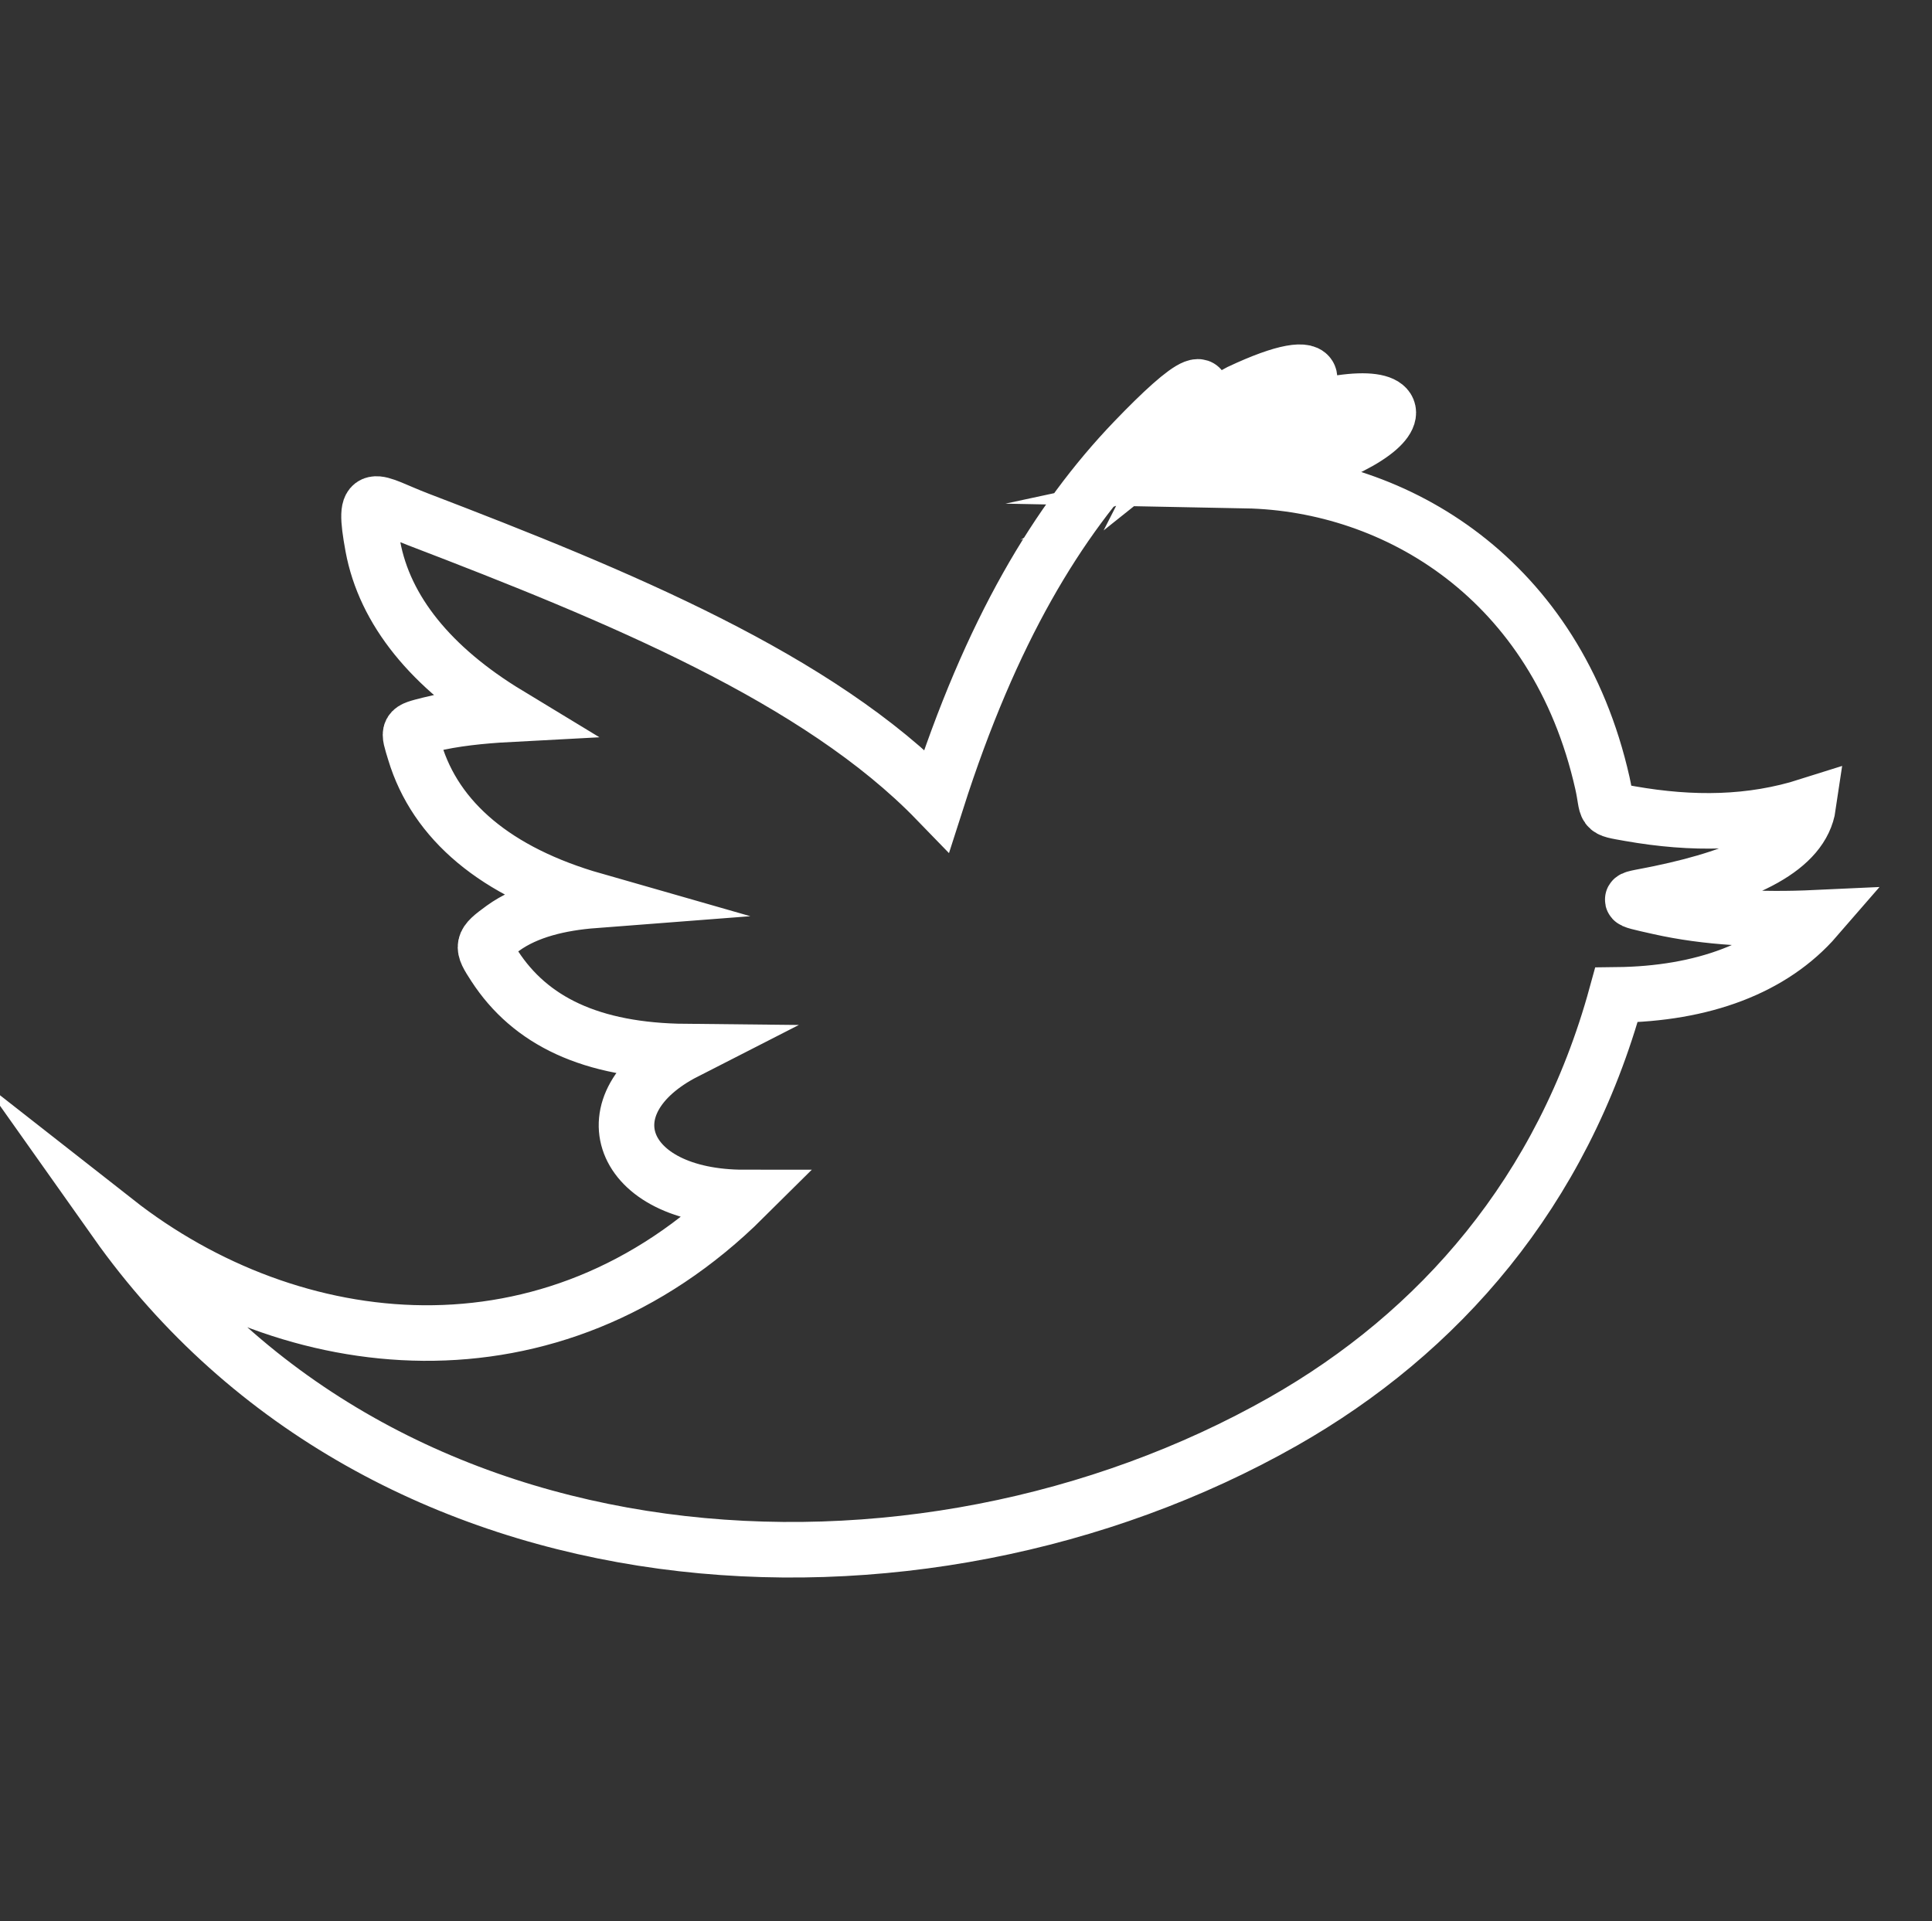 <?xml version="1.0" encoding="utf-8"?>
<!-- Generator: Adobe Illustrator 15.1.0, SVG Export Plug-In . SVG Version: 6.00 Build 0)  -->
<!DOCTYPE svg PUBLIC "-//W3C//DTD SVG 1.1//EN" "http://www.w3.org/Graphics/SVG/1.1/DTD/svg11.dtd">
<svg version="1.1" id="Layer_1" xmlns="http://www.w3.org/2000/svg" xmlns:xlink="http://www.w3.org/1999/xlink" x="0px" y="0px"
	 width="34.776px" height="34.584px" viewBox="0 0 34.776 34.584" enable-background="new 0 0 34.776 34.584" xml:space="preserve">
<rect x="0" y="0" width="34.776" height="34.584" fill="#333333" stroke="none"/>
<g display="none">
	<path display="inline" fill="none" stroke="#FFFFFF" stroke-miterlimit="10" d="M13.464,33.796V18.316H9.37v-5.577h4.094V7.977
		c0-3.739,2.417-7.176,7.992-7.176c2.254,0,3.922,0.216,3.922,0.216l-0.131,5.206c0,0-1.701-0.017-3.558-0.017
		c-2.009,0-2.333,0.928-2.333,2.467v4.066h6.051l-0.264,5.577h-5.787v15.479H13.464L13.464,33.796z"/>
</g>
<g>
	<path fill-rule="evenodd" clip-rule="evenodd" fill="none" stroke="#FFFFFF" stroke-miterlimit="10" d="M29.096,17.91
		c-0.973,3.548-3.191,6.085-6,7.68C16.5,29.333,6.899,28.791,2.085,21.987c3.16,2.478,7.839,3.025,11.315-0.43
		c-2.278,0-2.866-1.704-1.06-2.626c-1.711-0.017-2.797-0.558-3.435-1.538c-0.241-0.37-0.243-0.399,0.15-0.685
		c0.434-0.313,1.025-0.453,1.637-0.5c-1.768-0.506-2.851-1.432-3.225-2.671c-0.124-0.41-0.143-0.389,0.272-0.495
		c0.41-0.104,0.934-0.158,1.405-0.183c-1.39-0.843-2.219-1.874-2.432-3.019C6.515,8.766,6.721,9.041,7.527,9.35
		c3.606,1.381,7.205,2.863,9.333,5.06c0.979-3.058,2.177-5.038,3.554-6.474c1.027-1.07,1.558-1.409,0.956-0.232
		c0.265-0.212,0.647-0.495,0.944-0.648c1.666-0.784,1.549-0.128,0.399,0.579c3.134-1.121,3.027,0.306-0.288,1.016
		c2.71,0.053,5.591,1.776,6.418,5.444c0.115,0.51-0.021,0.459,0.498,0.552c1.123,0.197,2.178,0.185,3.207-0.141
		c-0.111,0.757-1.113,1.251-2.678,1.576c-0.58,0.121-0.699,0.089-0.002,0.245c0.854,0.192,1.809,0.241,2.822,0.194
		C31.904,17.428,30.648,17.893,29.096,17.91z"/>
</g>
<g display="none">
	<path display="inline" fill="none" stroke="#FFFFFF" stroke-miterlimit="10" d="M27.048,18.525c-0.473-0.95-1.784-1.74-3.525-0.37
		c-2.354,1.856-6.134,1.856-6.134,1.856s-3.781,0-6.135-1.856c-1.741-1.37-3.051-0.58-3.524,0.37
		c-0.825,1.657,0.106,2.455,2.209,3.806c1.796,1.154,4.265,1.585,5.858,1.746l-1.331,1.332c-1.874,1.873-3.683,3.68-4.938,4.937
		c-0.749,0.75-0.749,1.966,0,2.717l0.227,0.227c0.375,0.376,0.868,0.562,1.359,0.562c0.491,0,0.984-0.188,1.359-0.562l4.937-4.939
		c1.875,1.876,3.684,3.685,4.938,4.939c0.751,0.75,1.968,0.75,2.718,0l0.227-0.227c0.751-0.751,0.751-1.967,0-2.717l-4.938-4.937
		l-1.335-1.335c1.596-0.167,4.036-0.599,5.818-1.743c1.575-1.01,2.493-1.714,2.508-2.698v-0.021
		C27.347,19.287,27.251,18.933,27.048,18.525z"/>
	<path display="inline" fill="none" stroke="#FFFFFF" stroke-miterlimit="10" d="M17.389,17.504c4.628,0,8.379-3.753,8.379-8.381
		c0-4.623-3.746-8.372-8.368-8.377h-0.021C12.754,0.751,9.01,4.5,9.01,9.123C9.01,13.751,12.761,17.504,17.389,17.504z
		 M17.389,5.001c2.277,0,4.122,1.847,4.122,4.122c0,2.277-1.845,4.123-4.122,4.123c-2.276,0-4.122-1.846-4.122-4.123
		C13.267,6.848,15.113,5.001,17.389,5.001z"/>
</g>
<g display="none">
	<path display="inline" fill-rule="evenodd" clip-rule="evenodd" fill="none" stroke="#FFFFFF" stroke-miterlimit="10" d="
		M17.026,26.895h2.019c0,0,0.609-0.067,0.921-0.403c0.286-0.307,0.277-0.886,0.277-0.886s-0.039-2.738,1.218-3.138
		c1.239-0.394,2.831,2.618,4.518,3.776c1.276,0.875,2.245,0.65,2.245,0.65l4.511,0.005c0,0,2.359-0.18,1.241-2.035
		c-0.092-0.15-0.652-1.373-3.354-3.88c-2.828-2.626-2.449-2.201,0.958-6.742c2.074-2.766,2.904-4.453,2.645-5.176
		c-0.246-0.689-1.762-0.571-1.762-0.571l-5.09-0.002c0,0-0.377-0.036-0.656,0.131c-0.272,0.164-0.447,0.588-0.447,0.588
		s-0.805,2.179-1.876,3.999c-2.262,3.84-3.166,4.043-3.536,3.805c-0.86-0.557-0.645-2.232-0.645-3.424
		c0-3.722,0.564-5.274-1.1-5.675c-0.552-0.134-0.958-0.222-2.37-0.236c-1.812-0.019-3.346,0.006-4.215,0.431
		c-0.578,0.283-1.023,0.914-0.752,0.95c0.336,0.045,1.096,0.205,1.499,0.754c0.521,0.708,0.502,2.297,0.502,2.297
		s0.3,4.381-0.698,4.926c-0.685,0.373-1.623-0.389-3.64-3.873C8.406,11.381,7.625,9.37,7.625,9.37s-0.15-0.368-0.418-0.565
		C6.881,8.566,6.427,8.49,6.427,8.49L1.601,8.492c0,0-0.725,0.02-0.99,0.336c-0.237,0.279-0.02,0.859-0.02,0.859
		s3.778,8.906,8.057,13.361C12.572,27.133,17.026,26.895,17.026,26.895z"/>
</g>
</svg>
